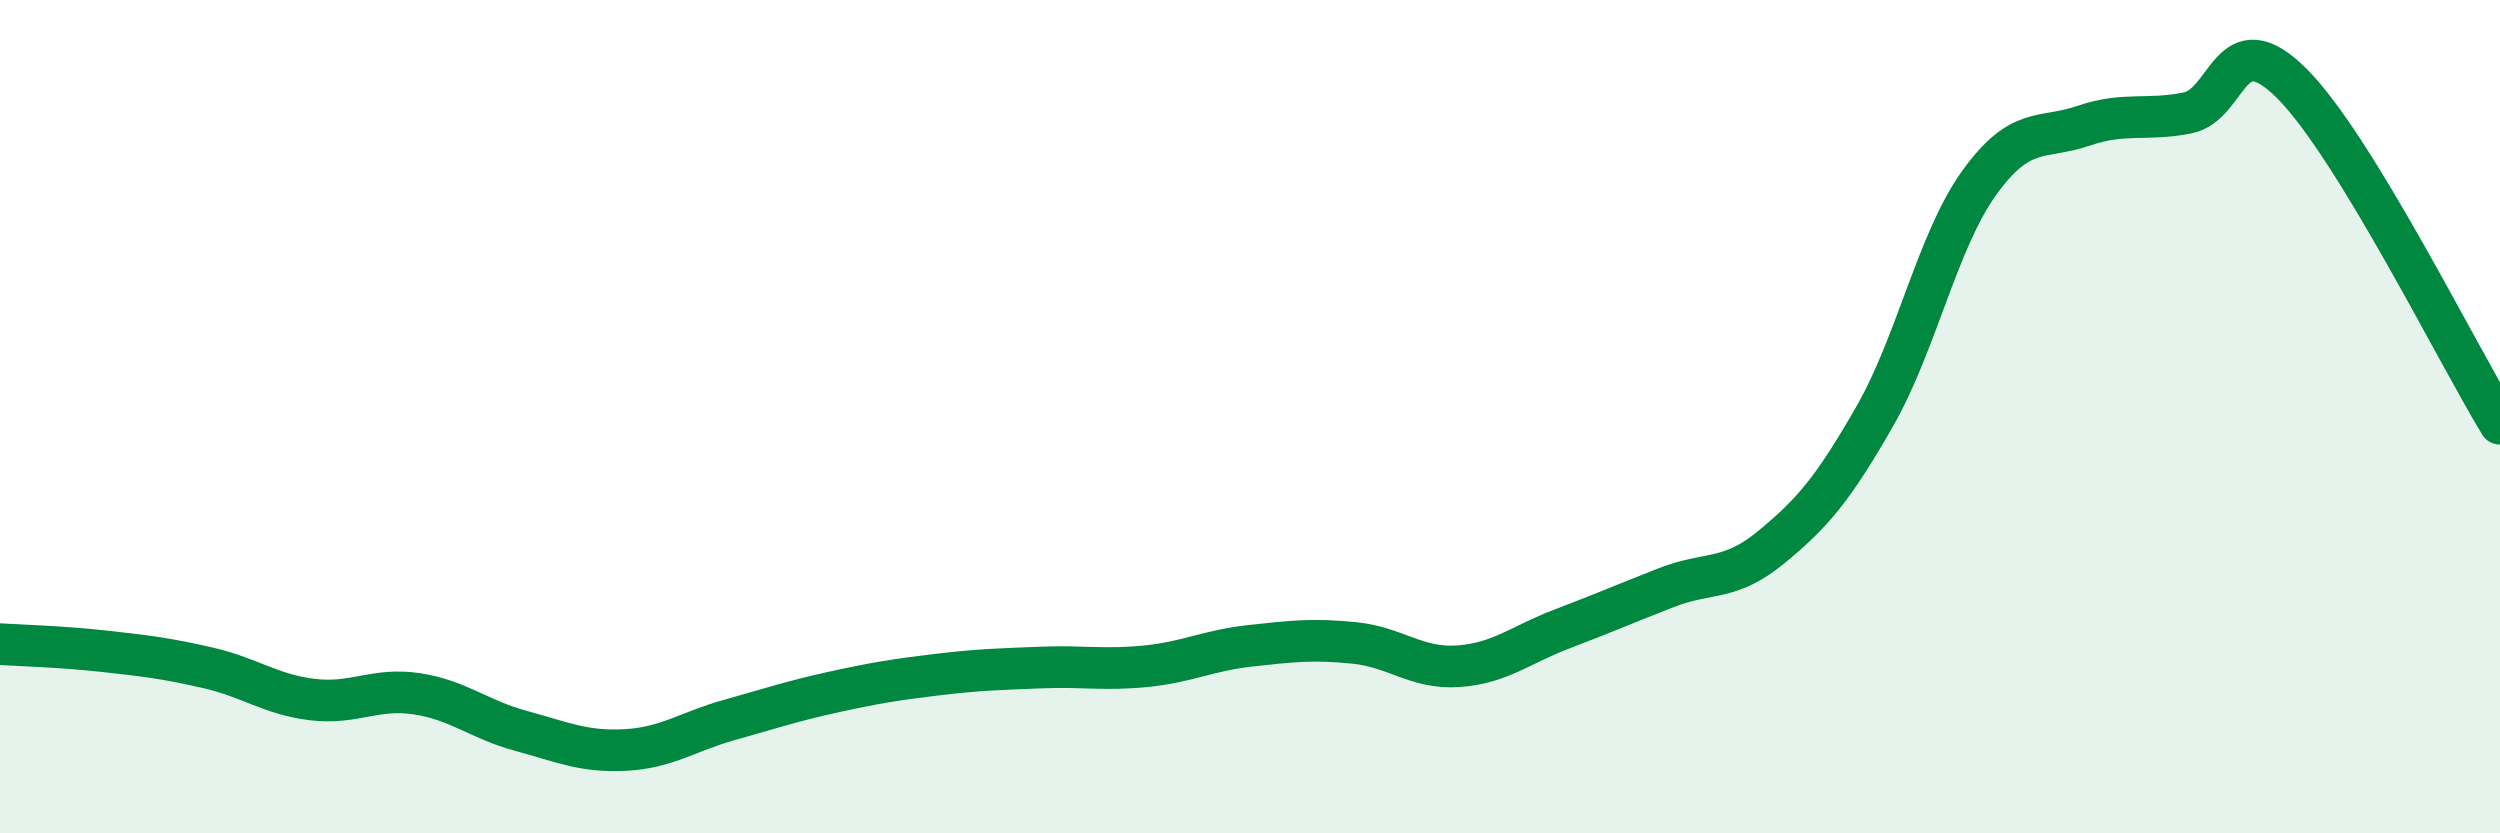 
    <svg width="60" height="20" viewBox="0 0 60 20" xmlns="http://www.w3.org/2000/svg">
      <path
        d="M 0,15.46 C 0.5,15.49 1.5,15.52 2.5,15.63 C 3.5,15.74 4,15.8 5,16.03 C 6,16.26 6.5,16.67 7.5,16.79 C 8.5,16.91 9,16.5 10,16.65 C 11,16.8 11.5,17.27 12.5,17.54 C 13.5,17.81 14,18.05 15,18 C 16,17.95 16.5,17.56 17.5,17.28 C 18.5,17 19,16.83 20,16.61 C 21,16.39 21.5,16.31 22.5,16.19 C 23.5,16.07 24,16.06 25,16.02 C 26,15.98 26.5,16.09 27.5,15.99 C 28.5,15.89 29,15.61 30,15.5 C 31,15.39 31.5,15.33 32.5,15.43 C 33.5,15.53 34,16.06 35,15.99 C 36,15.92 36.5,15.47 37.5,15.09 C 38.5,14.71 39,14.49 40,14.1 C 41,13.71 41.5,13.96 42.5,13.14 C 43.5,12.32 44,11.73 45,9.98 C 46,8.23 46.5,5.78 47.5,4.39 C 48.5,3 49,3.36 50,3.02 C 51,2.68 51.5,2.91 52.5,2.71 C 53.5,2.51 53.5,0.51 55,2 C 56.5,3.49 59,8.54 60,10.17L60 20L0 20Z"
        fill="#008740"
        opacity="0.1"
        stroke-linecap="round"
        stroke-linejoin="round"
      />
      <path
        d="M 0,15.46 C 0.5,15.49 1.5,15.52 2.5,15.63 C 3.5,15.74 4,15.8 5,16.03 C 6,16.26 6.5,16.67 7.5,16.79 C 8.5,16.91 9,16.5 10,16.65 C 11,16.8 11.5,17.27 12.5,17.54 C 13.5,17.81 14,18.05 15,18 C 16,17.95 16.5,17.56 17.5,17.28 C 18.5,17 19,16.83 20,16.61 C 21,16.39 21.5,16.31 22.5,16.19 C 23.5,16.07 24,16.06 25,16.02 C 26,15.98 26.5,16.09 27.5,15.99 C 28.5,15.89 29,15.61 30,15.5 C 31,15.39 31.5,15.33 32.5,15.43 C 33.5,15.53 34,16.06 35,15.99 C 36,15.92 36.5,15.47 37.5,15.09 C 38.5,14.71 39,14.49 40,14.1 C 41,13.71 41.5,13.96 42.5,13.14 C 43.5,12.32 44,11.73 45,9.98 C 46,8.23 46.5,5.78 47.5,4.39 C 48.5,3 49,3.36 50,3.02 C 51,2.68 51.5,2.91 52.5,2.71 C 53.5,2.51 53.5,0.51 55,2 C 56.5,3.49 59,8.54 60,10.17"
        stroke="#008740"
        stroke-width="1"
        fill="none"
        stroke-linecap="round"
        stroke-linejoin="round"
      />
    </svg>
  
